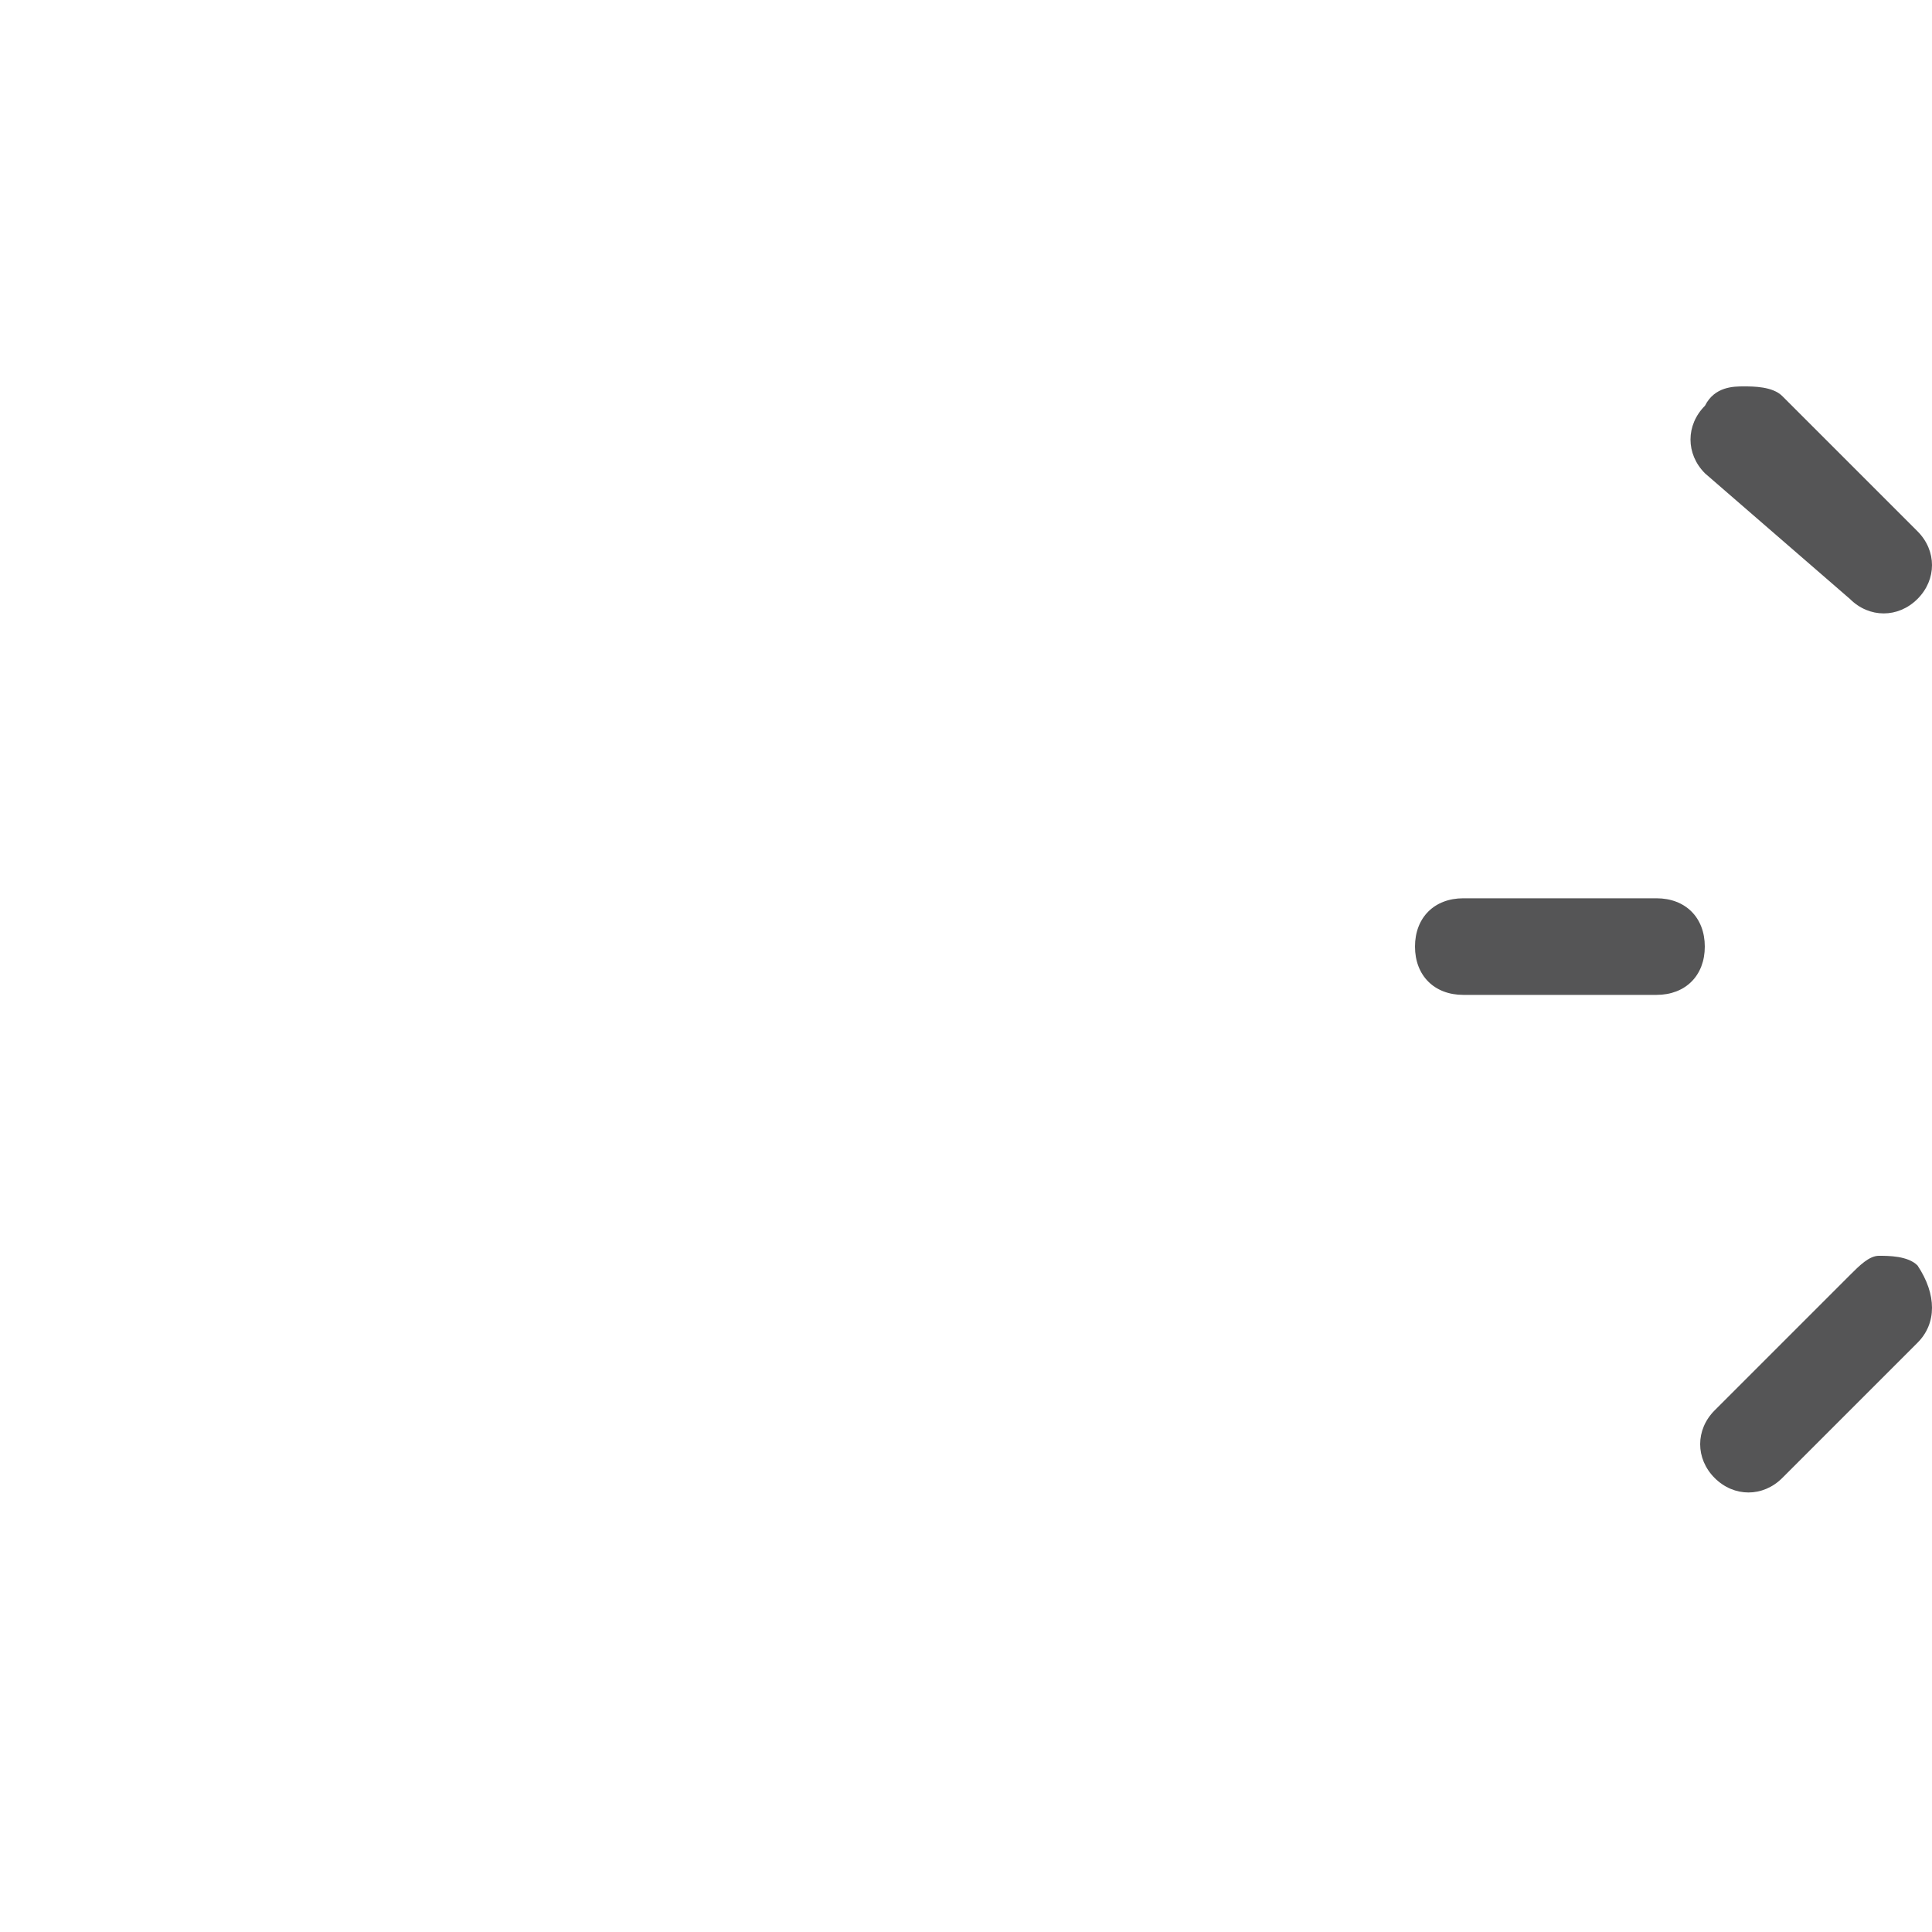 <svg width="20" height="20" viewBox="0 0 20 20" fill="none" xmlns="http://www.w3.org/2000/svg">
<path d="M19.45 13C19.55 13 19.75 13 19.85 13.1C20.05 13.4 20.05 13.7 19.85 13.9L18.45 15.3C18.25 15.5 17.95 15.5 17.75 15.3C17.55 15.1 17.55 14.8 17.75 14.6L19.15 13.2C19.25 13.1 19.35 13 19.45 13Z" fill="#555556"/>
<path d="M18.05 4C18.15 4 18.35 4 18.45 4.1L19.85 5.5C20.05 5.7 20.05 6 19.85 6.2C19.65 6.4 19.35 6.4 19.15 6.2L17.65 4.9C17.45 4.7 17.45 4.4 17.65 4.2C17.75 4 17.95 4 18.05 4Z" fill="#555556"/>
<path d="M15.148 9.299H17.148C17.448 9.299 17.648 9.499 17.648 9.799C17.648 10.099 17.448 10.299 17.148 10.299H15.148C14.848 10.299 14.648 10.099 14.648 9.799C14.648 9.499 14.848 9.299 15.148 9.299Z" fill="#555556"/>
</svg>

